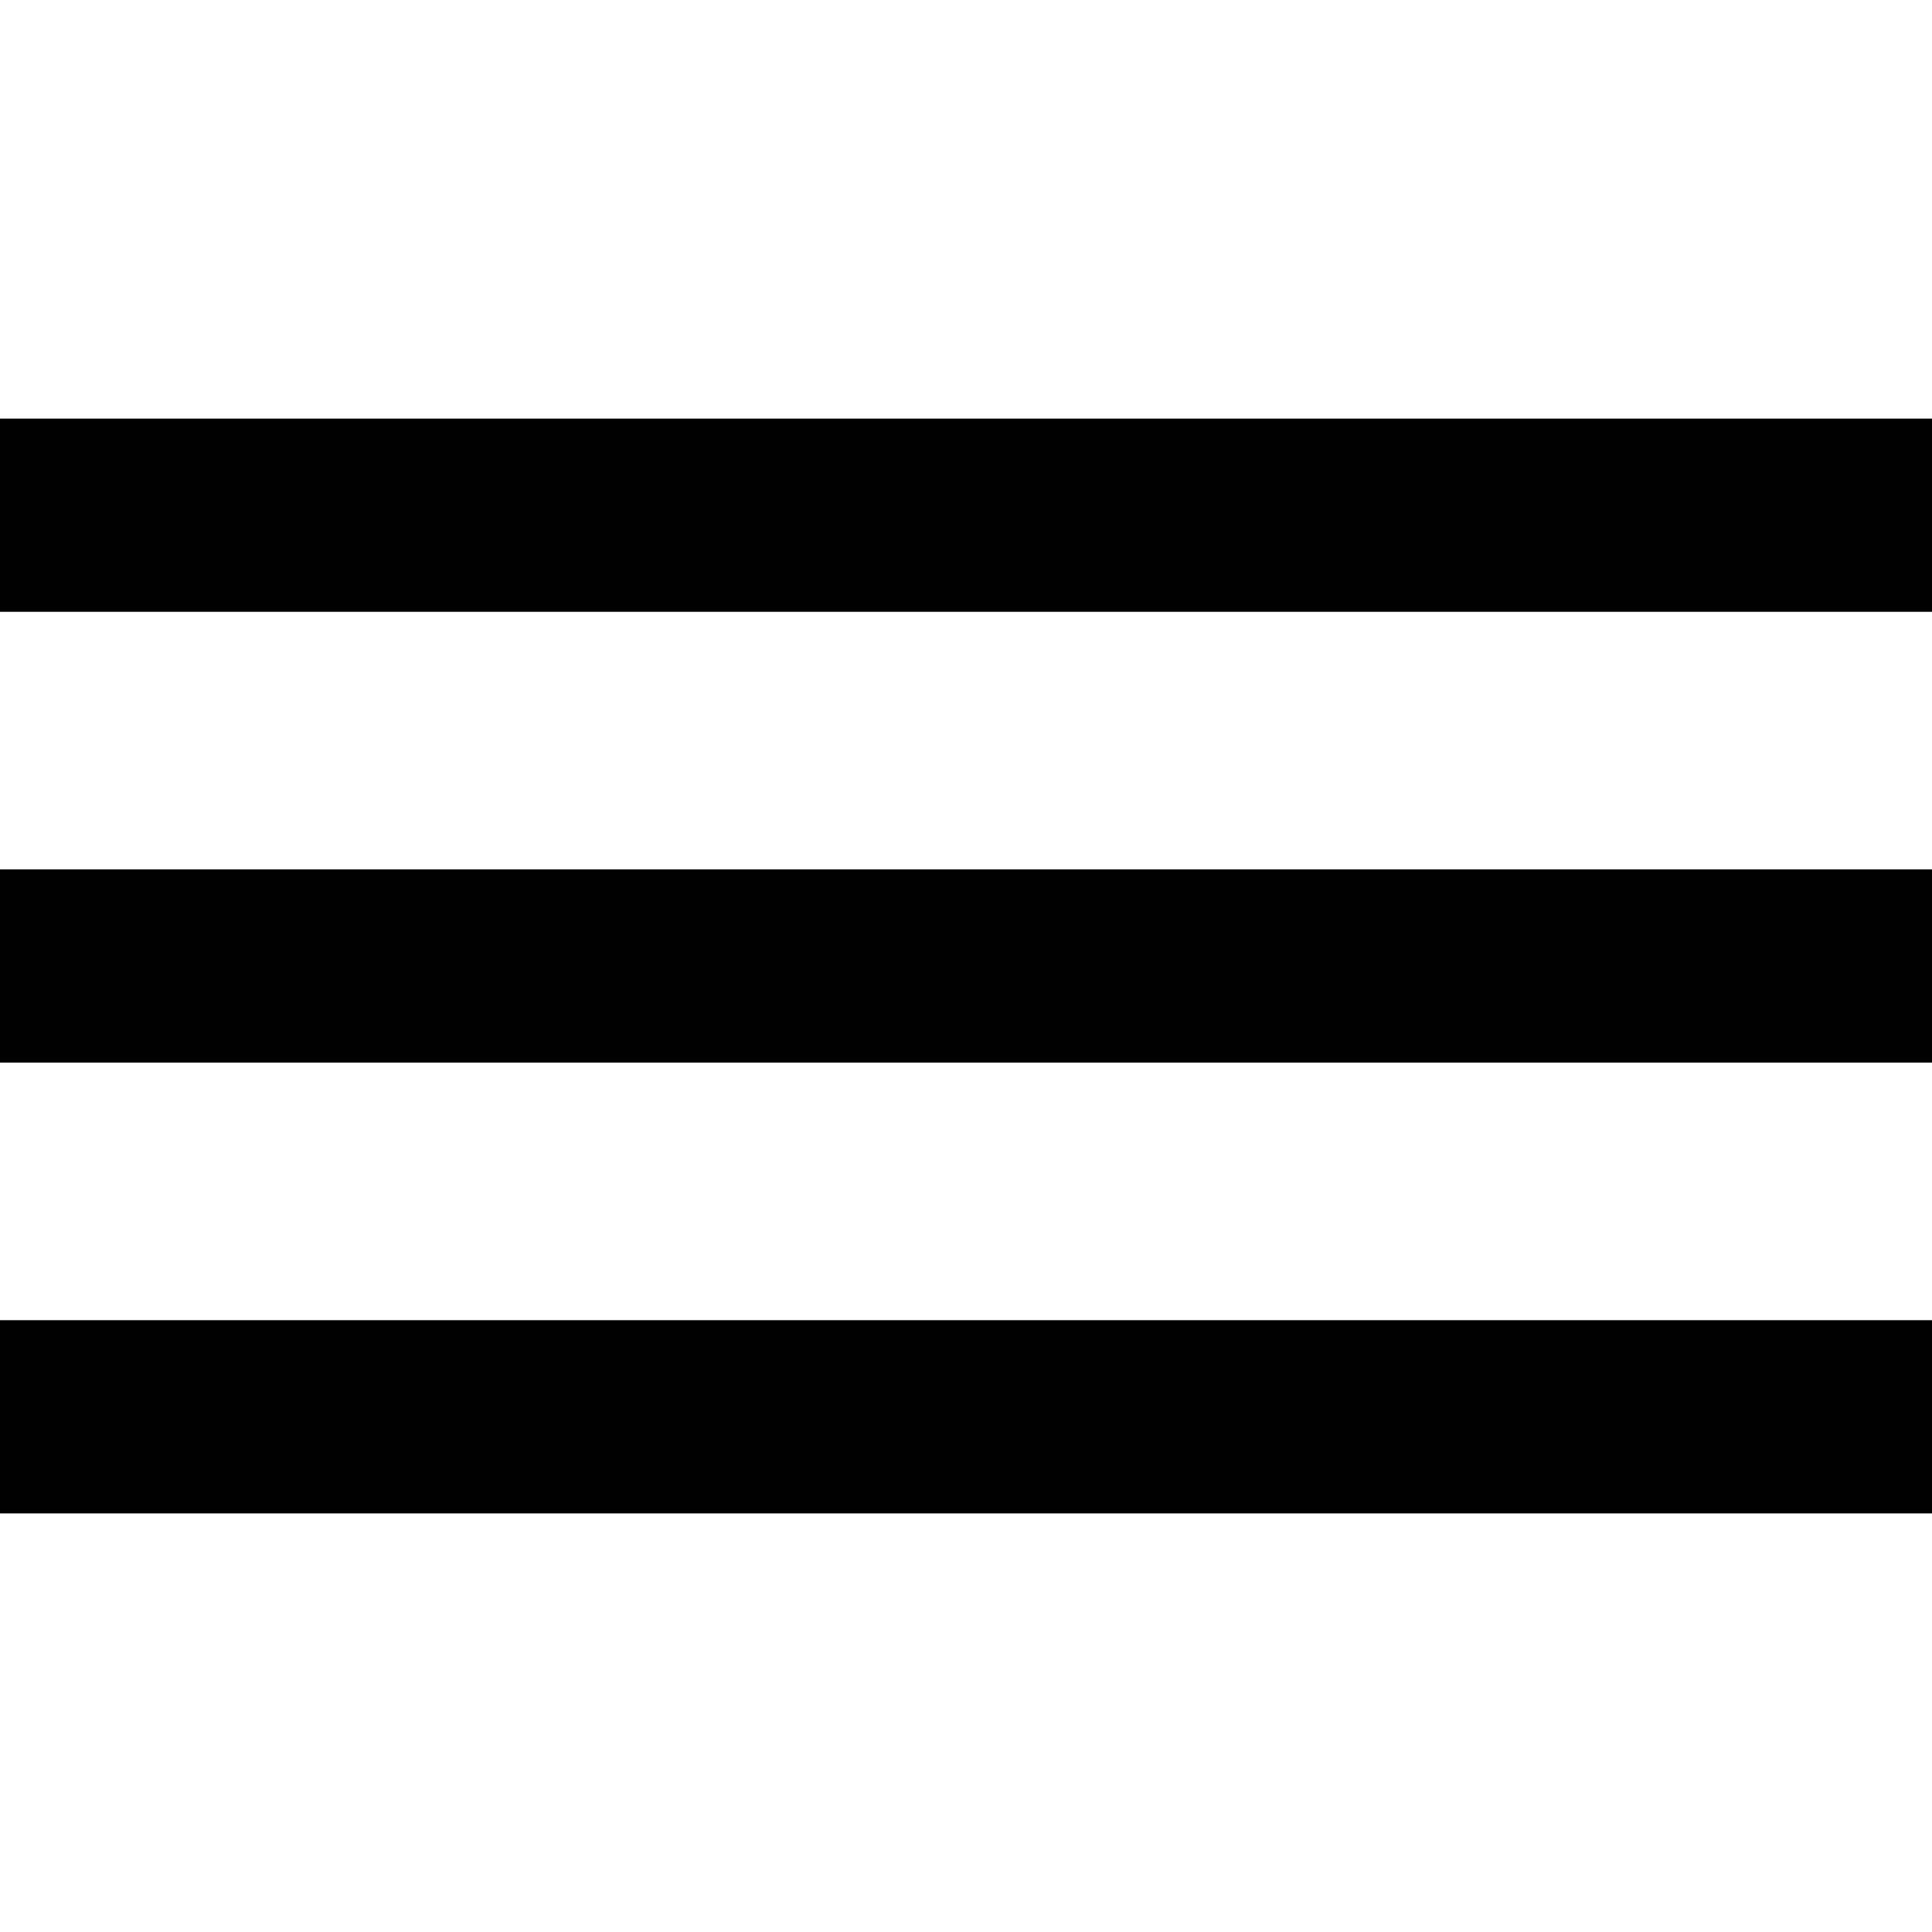 <svg width="30" height="30" viewBox="0 0 30 30" fill="none" xmlns="http://www.w3.org/2000/svg">
<rect y="20.5" width="30" height="3" fill="currentColor"/>
<rect y="13.5" width="30" height="3" fill="currentColor"/>
<rect y="6.5" width="30" height="3" fill="currentColor"/>
</svg>
